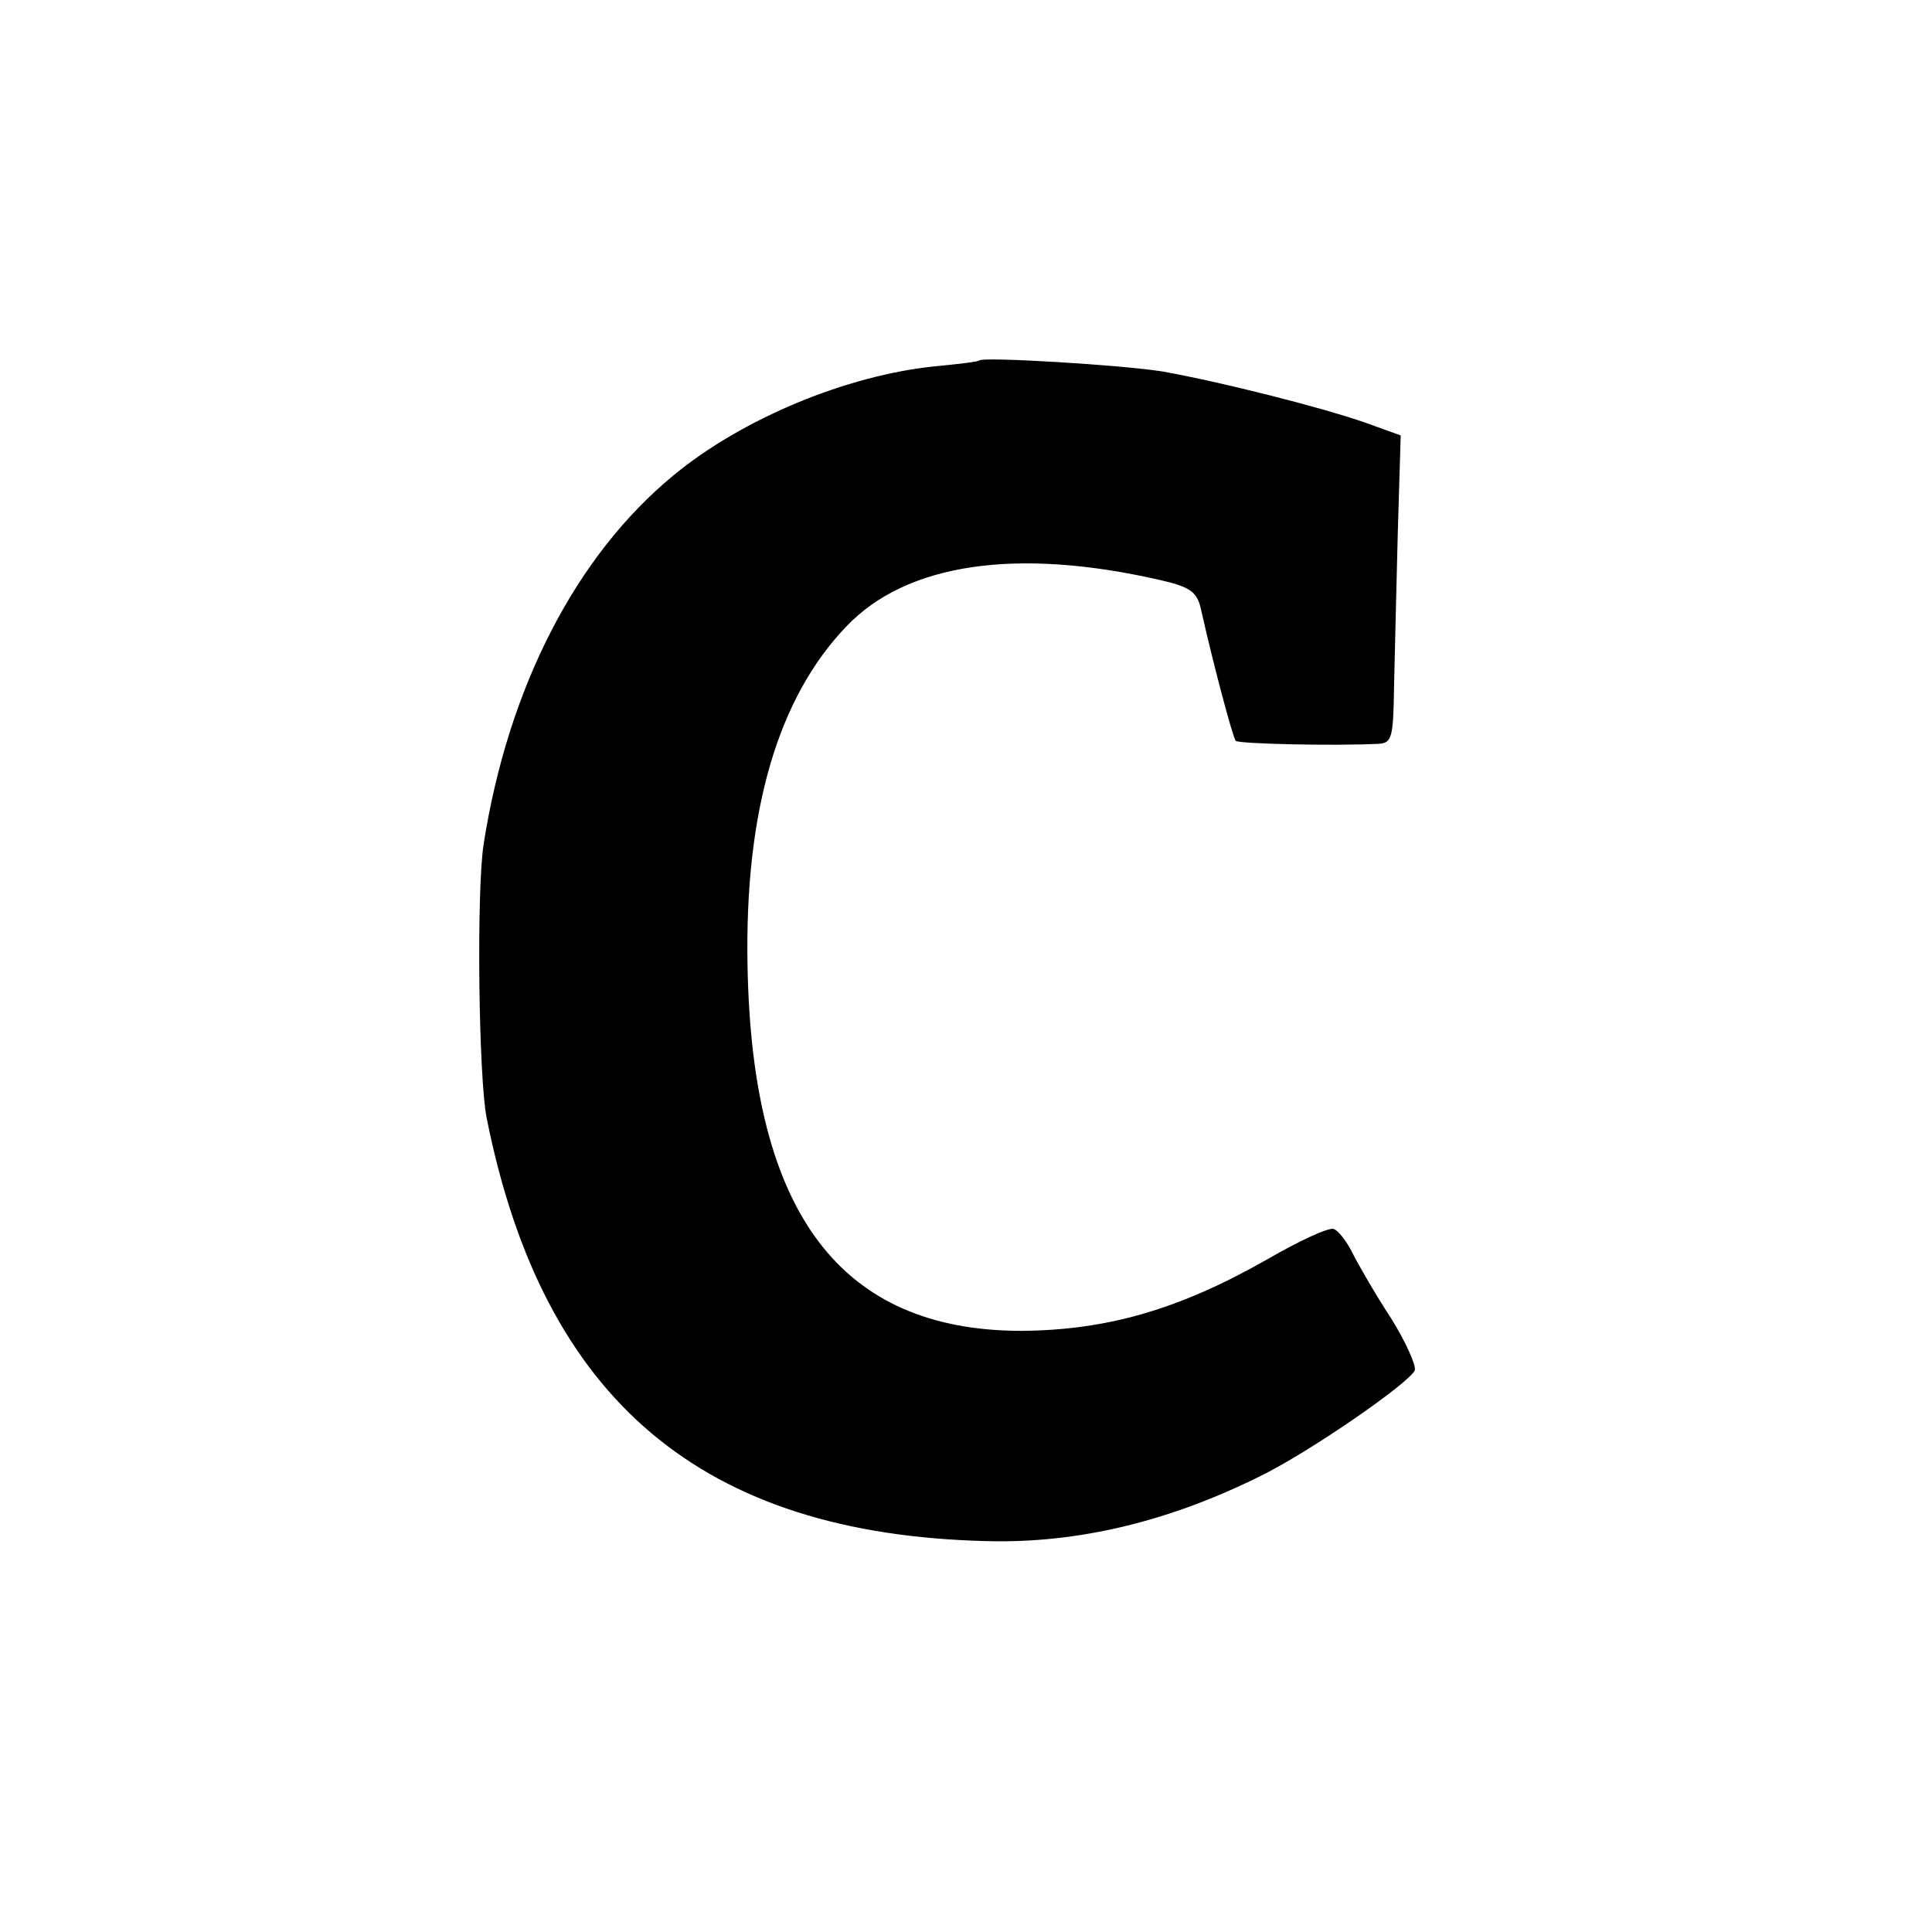 <?xml version="1.0" standalone="no"?>
<!DOCTYPE svg PUBLIC "-//W3C//DTD SVG 20010904//EN"
 "http://www.w3.org/TR/2001/REC-SVG-20010904/DTD/svg10.dtd">
<svg version="1.0" xmlns="http://www.w3.org/2000/svg"
 width="260pt" height="260pt" viewBox="0 0 260 260"
 preserveAspectRatio="xMidYMid meet">
<g transform="translate(0,260) scale(0.1,-0.1)"
fill="#000000" stroke="none">
<path d="M1318 2115 c-2 -2 -29 -5 -60 -8 -118 -12 -259 -70 -352 -147 -131
-108 -222 -285 -255 -495 -10 -62 -7 -316 4 -370 76 -380 290 -560 674 -569
121 -3 243 26 366 87 66 32 202 126 209 143 2 6 -12 38 -32 70 -21 32 -44 72
-52 88 -8 16 -19 30 -25 32 -6 3 -47 -16 -90 -41 -118 -67 -214 -95 -330 -96
-244 0 -363 158 -369 491 -4 209 41 361 133 457 81 85 229 107 424 62 39 -9
48 -16 53 -38 18 -80 43 -173 47 -178 4 -4 129 -7 192 -4 18 1 20 8 21 74 1
39 3 133 5 207 l4 134 -47 17 c-60 21 -195 55 -273 69 -56 9 -241 20 -247 15z"/>
</g>
</svg>
